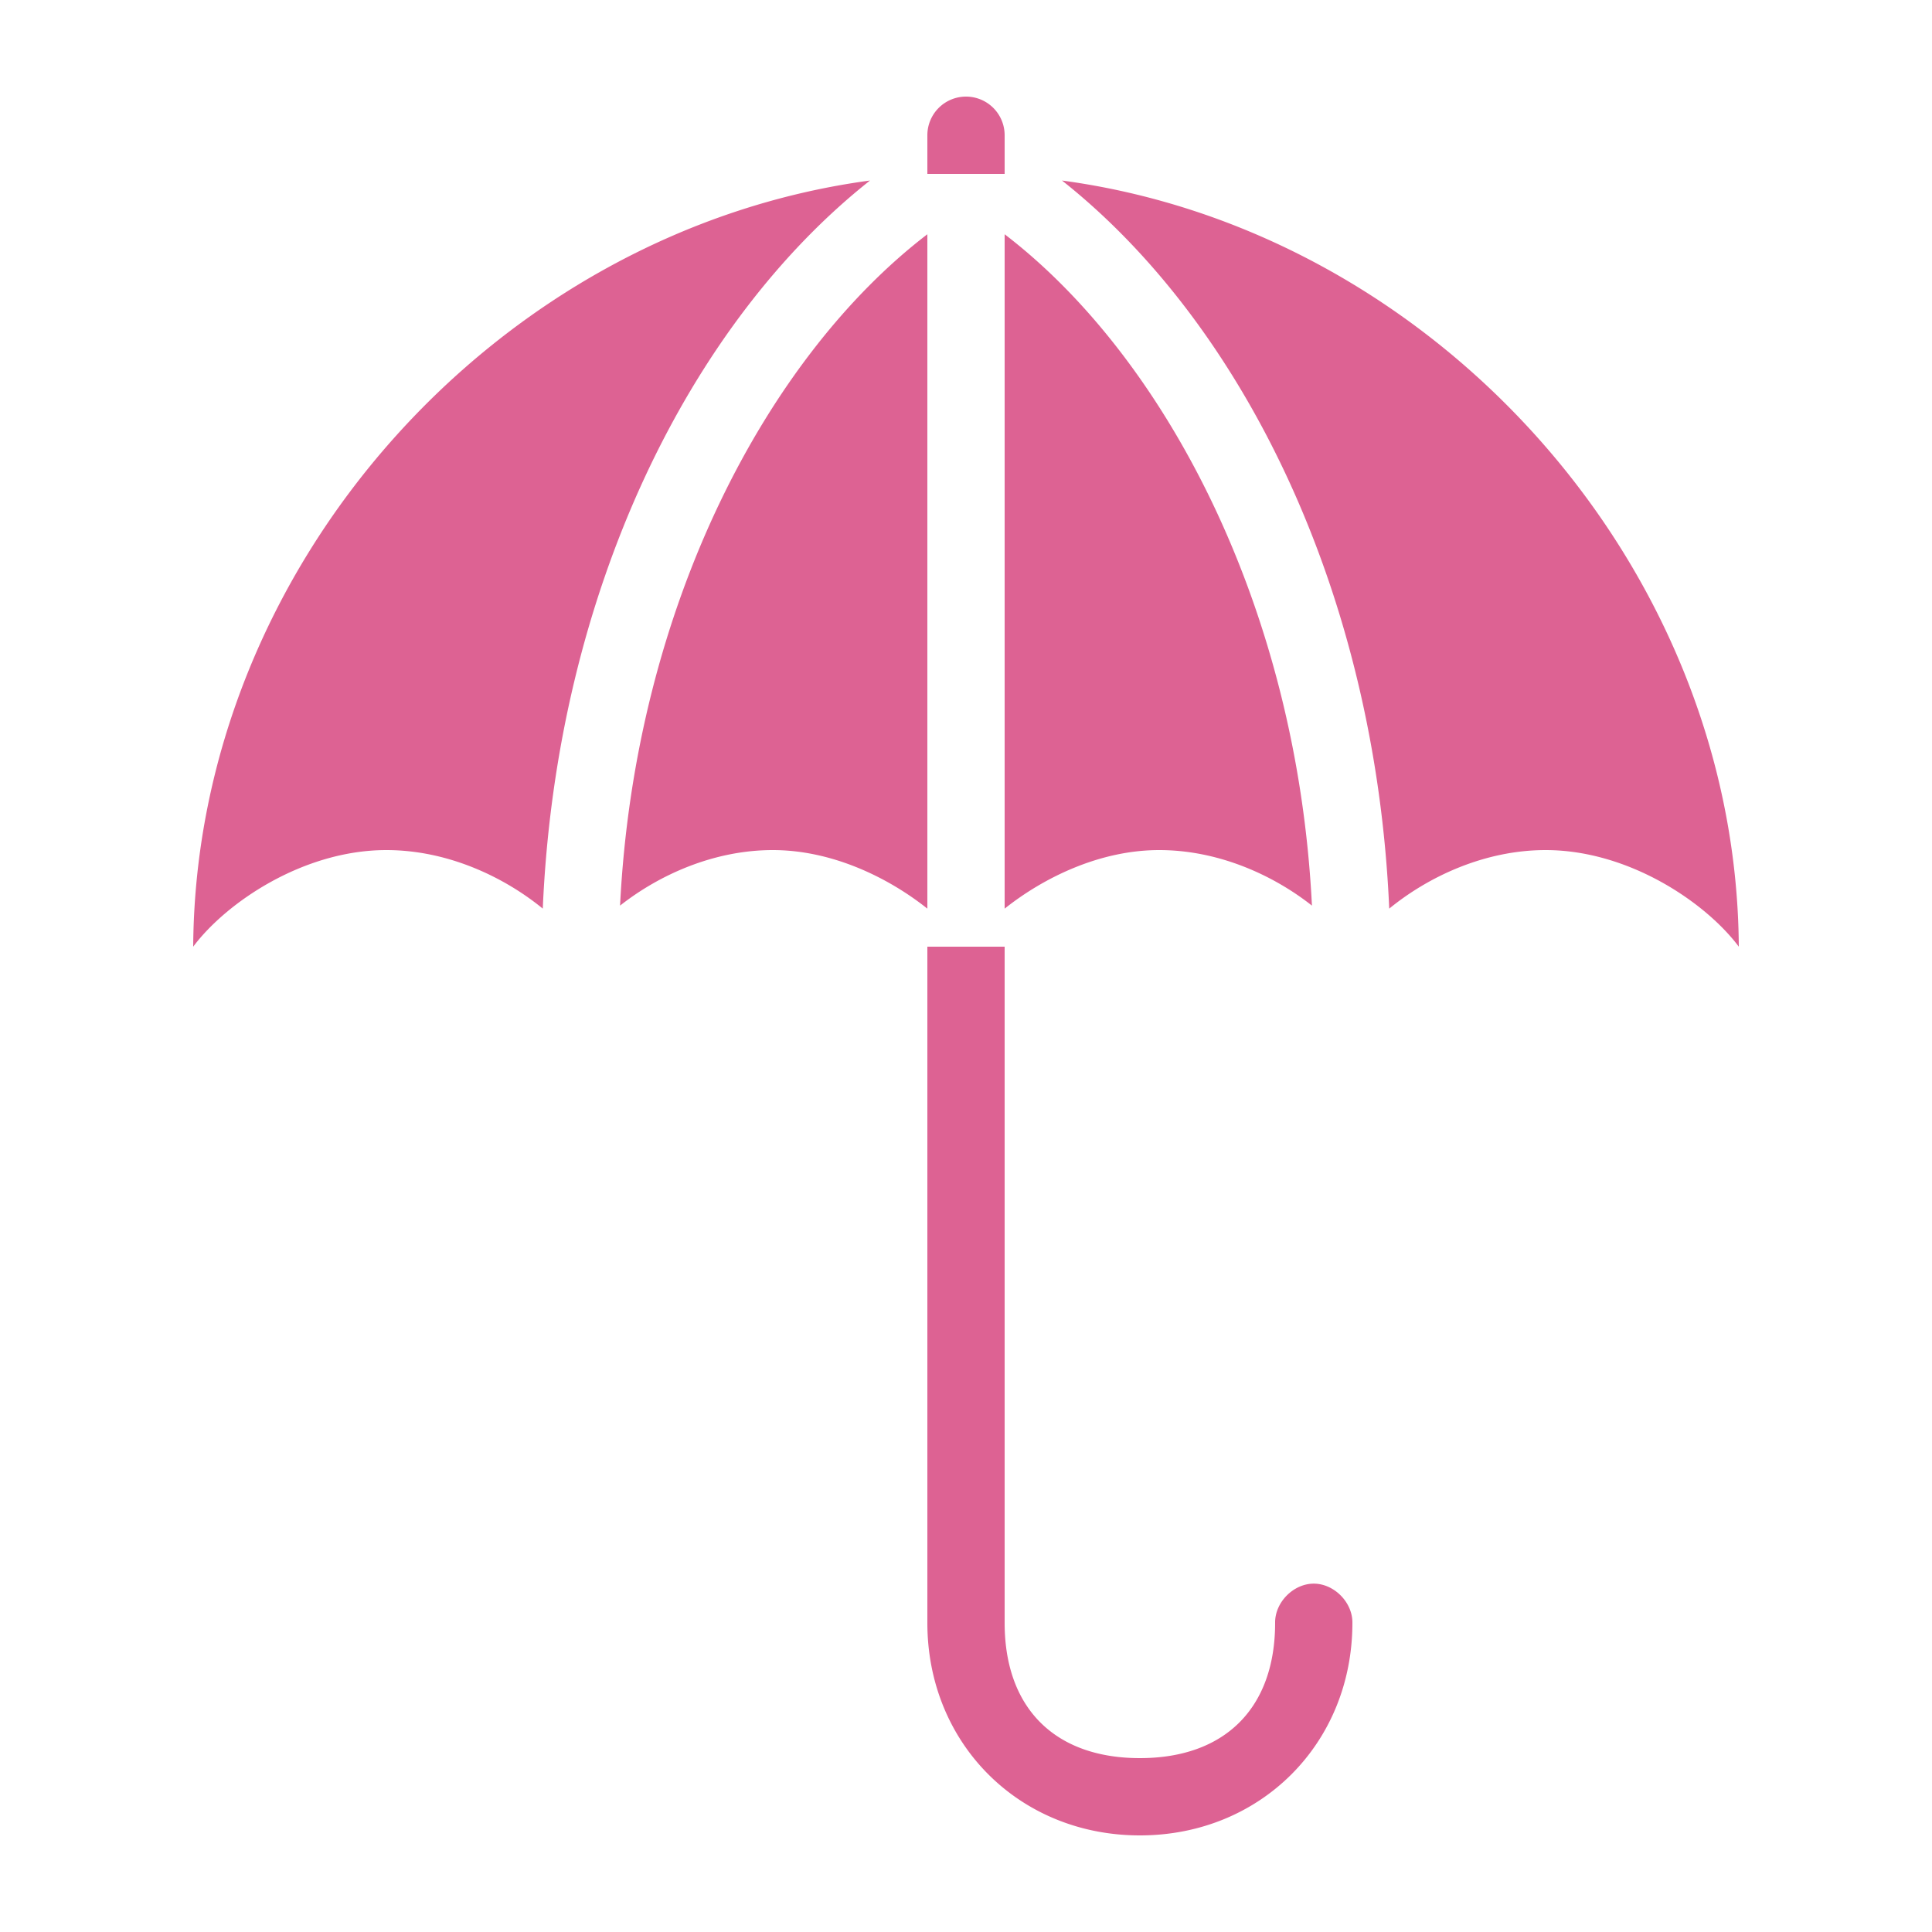 <?xml version="1.0" encoding="UTF-8"?> <svg xmlns="http://www.w3.org/2000/svg" height="100" width="100" fill="#dd6293"><path d="M50 5a2 2 0 012 2v2h-4V7a2 2 0 012-2zm4.969 4.344C74.237 11.93 89.875 29.254 90 49c-1.71-2.285-5.694-5-10-5-3.162 0-6.077 1.38-8.094 3.031-.71-16.401-7.598-30.296-16.937-37.687zm-9.938 0C35.692 16.735 28.803 30.63 28.094 47.03 26.077 45.381 23.162 44 20 44c-4.306 0-8.29 2.716-10 5 .125-19.747 15.762-37.069 35.031-39.656zM52 12.125c8.276 6.336 15.137 19.253 15.906 34.75C65.901 45.294 63.07 44 60 44c-3.058 0-5.957 1.407-8 3.031V12.125zm-4 0v34.906C45.957 45.407 43.058 44 40 44c-3.07 0-5.9 1.294-7.906 2.875.77-15.497 7.63-28.414 15.906-34.75zM52 49v35c0 4.403 2.591 7 7 7s7-2.597 7-7c-.015-1.057.943-2.031 2-2.031s2.015.974 2 2.031c0 6.242-4.75 11-11 11-6.249 0-11-4.758-11-11V49h4z" overflow="visible" color="#000"></path></svg> 
